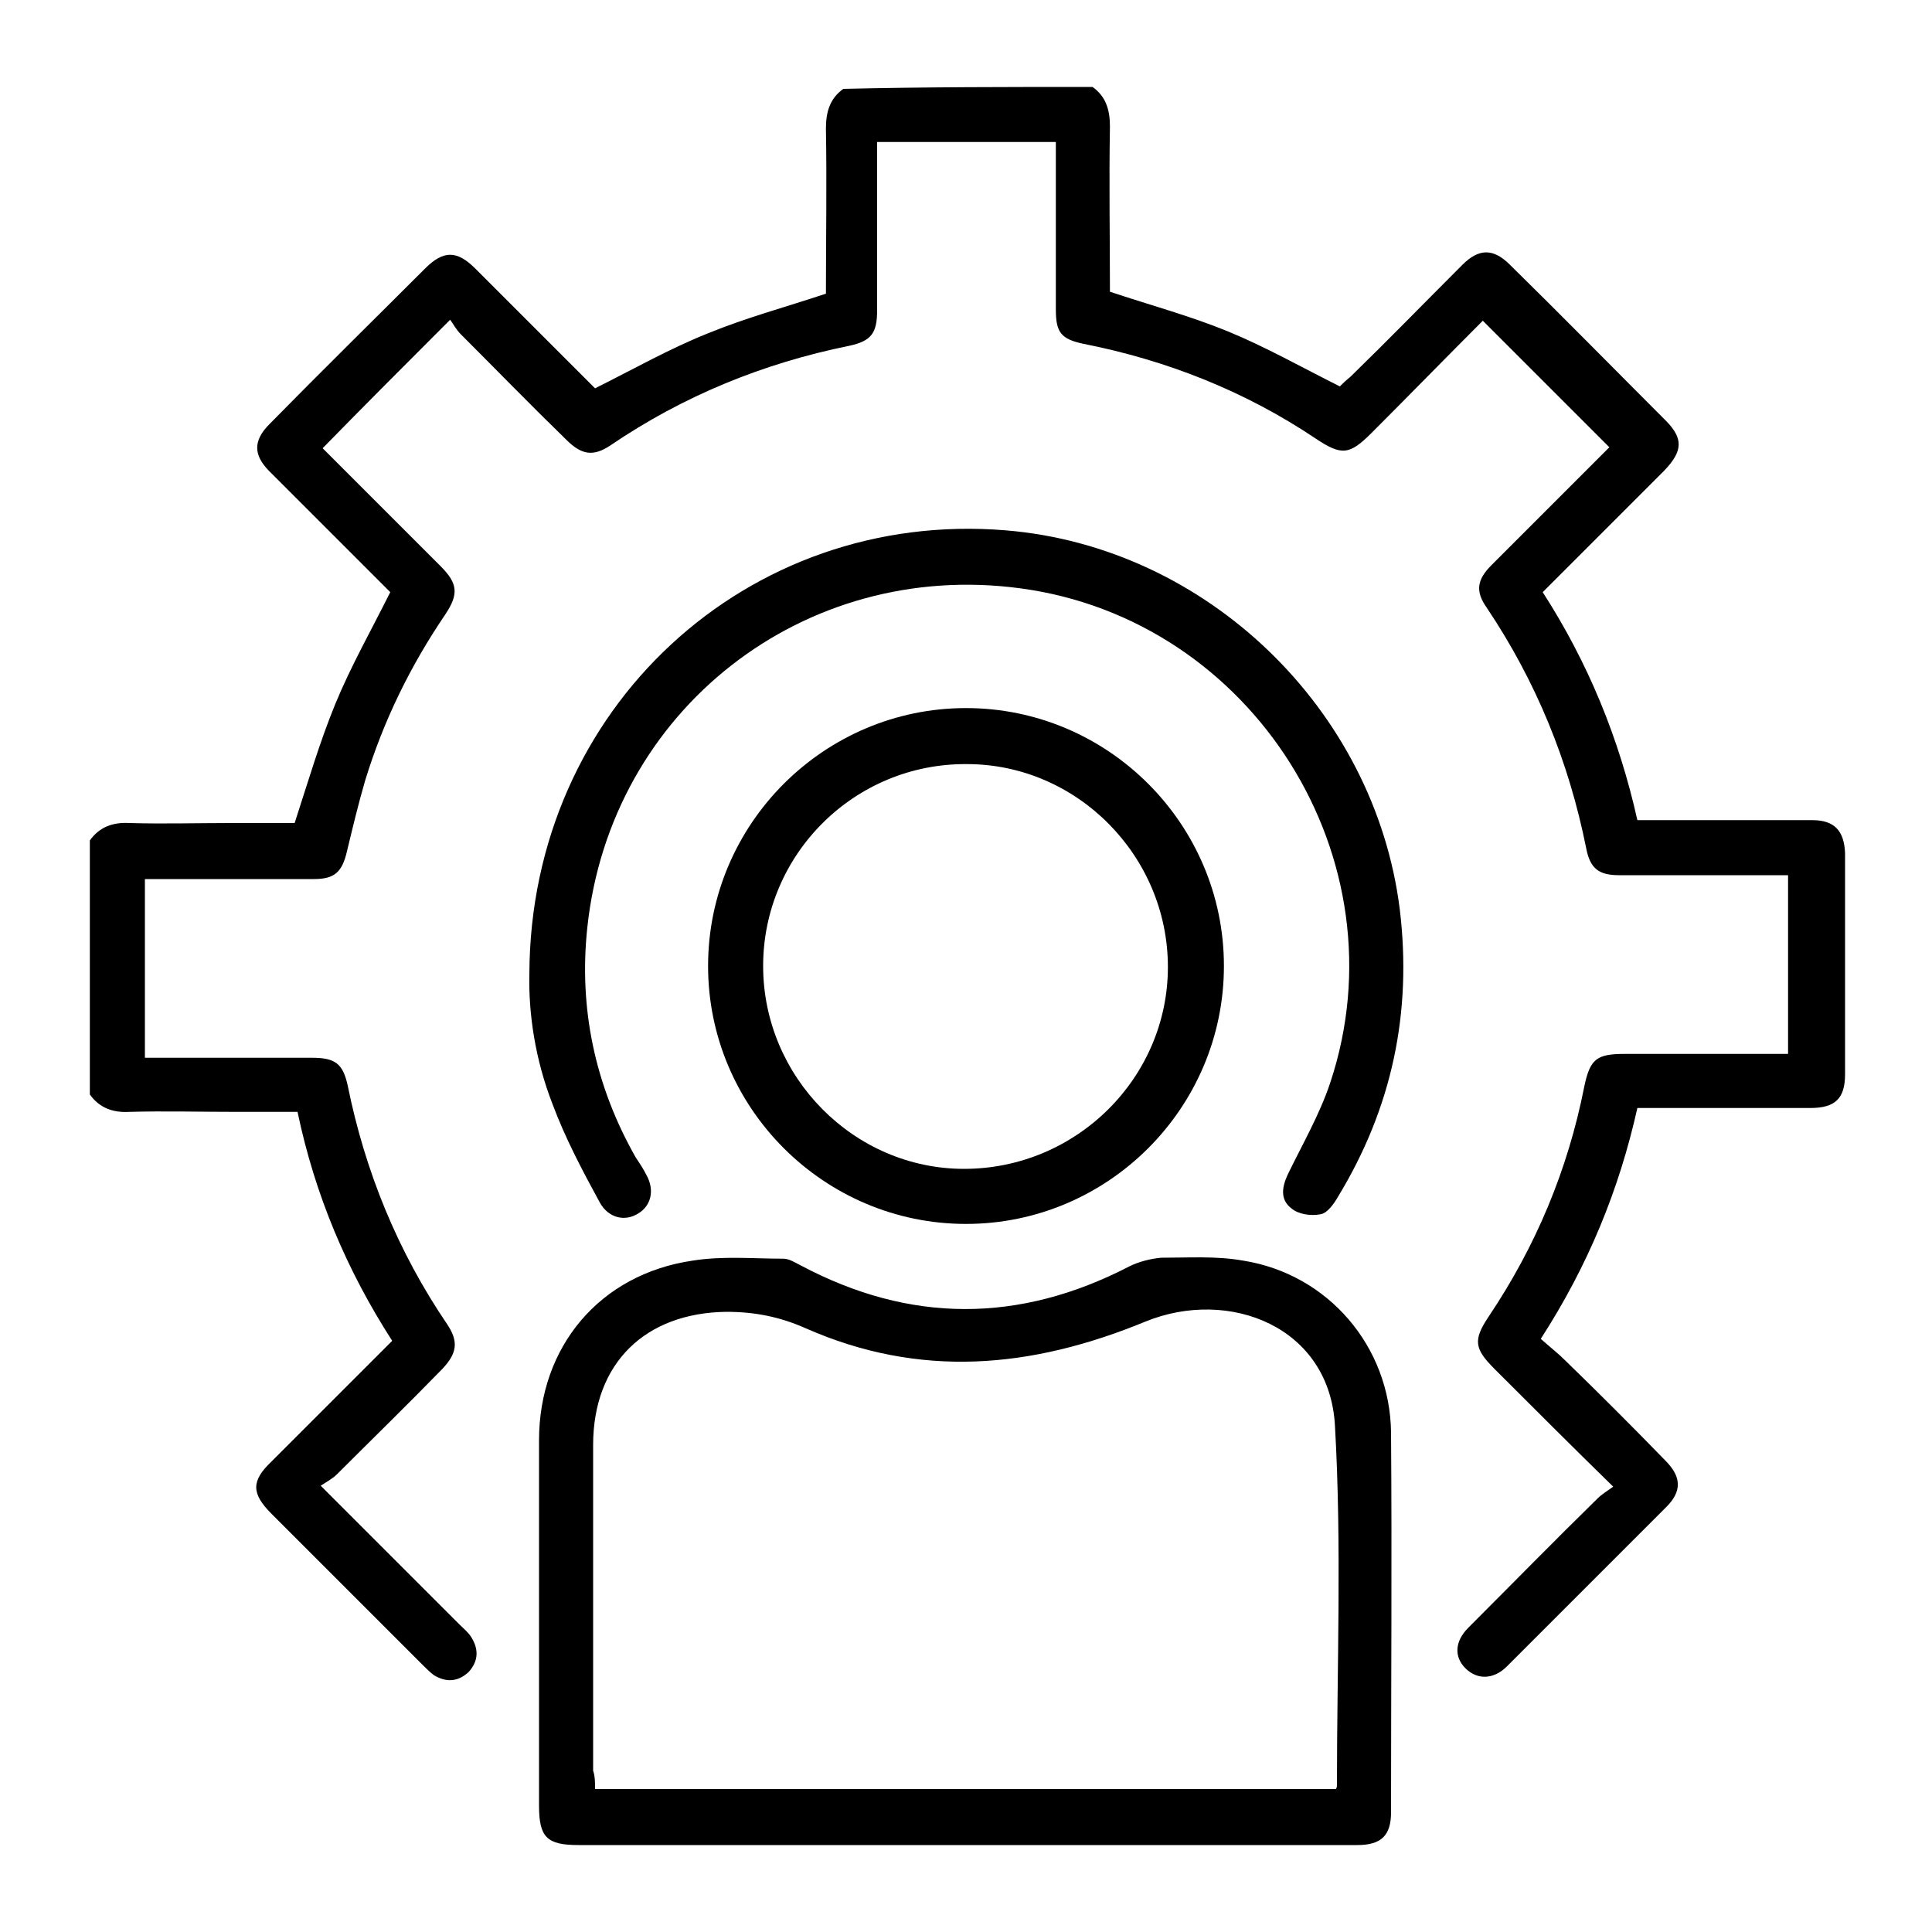 <?xml version="1.0" encoding="utf-8"?>
<!-- Generator: Adobe Illustrator 26.3.1, SVG Export Plug-In . SVG Version: 6.00 Build 0)  -->
<svg version="1.1" id="Layer_1" xmlns="http://www.w3.org/2000/svg" xmlns:xlink="http://www.w3.org/1999/xlink" x="0px" y="0px"
	 viewBox="0 0 200 200" style="enable-background:new 0 0 200 200;" xml:space="preserve">
<style type="text/css">
	.st0{fill:#333333;}
</style>
<g>
	<path d="M113.1,9c1.4,1,1.8,2.4,1.8,4.1c-0.1,5.7,0,11.5,0,17.1c4.2,1.4,8.3,2.5,12.2,4.1c3.9,1.6,7.6,3.7,11.6,5.7
		c0.2-0.2,0.6-0.6,1.1-1c3.9-3.8,7.7-7.7,11.6-11.6c1.7-1.7,3.2-1.7,4.9,0c5.4,5.3,10.7,10.7,16.1,16.1c1.9,1.9,1.8,3.2-0.1,5.2
		c-3.8,3.8-7.5,7.5-11.3,11.3c-0.4,0.4-0.8,0.8-1.3,1.3c4.7,7.3,7.9,15.1,9.8,23.6c3.5,0,6.9,0,10.3,0c2.6,0,5.2,0,7.8,0
		c2.3,0,3.3,1.1,3.4,3.4c0,7.6,0,15.3,0,22.9c0,2.5-1,3.5-3.6,3.5c-5.3,0-10.7,0-16,0c-0.6,0-1.2,0-1.9,0c-1.9,8.5-5.1,16.3-10,23.9
		c0.9,0.8,1.8,1.5,2.6,2.3c3.5,3.4,6.9,6.8,10.3,10.3c1.7,1.7,1.7,3.2,0.1,4.8c-5.5,5.5-11,11-16.5,16.5c-1.4,1.4-3.1,1.4-4.3,0.2
		c-1.2-1.2-1.1-2.8,0.3-4.2c4.5-4.5,8.9-9,13.4-13.4c0.4-0.4,0.9-0.7,1.6-1.2c-4.3-4.2-8.3-8.2-12.3-12.2c-2.1-2.1-2.2-3-0.6-5.4
		c4.9-7.3,8.2-15.2,9.9-23.8c0.6-2.9,1.3-3.4,4.2-3.4c5,0,10.1,0,15.1,0c0.6,0,1.2,0,1.8,0c0-6.2,0-12.2,0-18.5c-0.6,0-1.3,0-1.9,0
		c-5.2,0-10.4,0-15.6,0c-2.1,0-3-0.7-3.4-2.8c-1.8-9-5.2-17.3-10.3-24.9c-1.2-1.7-1-2.9,0.5-4.4c4.1-4.1,8.2-8.2,12.2-12.2
		c-4.4-4.4-8.7-8.7-13.1-13.1c-3.7,3.7-7.6,7.7-11.5,11.6c-2.3,2.3-3.1,2.4-5.8,0.6c-7.3-4.9-15.4-8.1-24-9.8
		c-2.4-0.5-2.9-1.2-2.9-3.6c0-5.7,0-11.5,0-17.3c-6.2,0-12.2,0-18.5,0c0,0.6,0,1.2,0,1.9c0,5.2,0,10.3,0,15.5c0,2.4-0.6,3.2-2.9,3.7
		c-8.9,1.8-17.2,5.2-24.7,10.3c-1.8,1.2-3,1-4.6-0.6c-3.7-3.6-7.3-7.3-10.9-10.9c-0.5-0.5-0.8-1.1-1.1-1.5
		c-4.6,4.6-8.9,8.9-13.2,13.3c2,2,4,4,6,6c2.1,2.1,4.1,4.1,6.2,6.2c1.8,1.8,1.9,2.9,0.5,5c-3.6,5.3-6.4,11-8.3,17.2
		c-0.7,2.4-1.3,4.9-1.9,7.4c-0.5,2.1-1.3,2.8-3.4,2.8c-5.2,0-10.3,0-15.5,0c-0.6,0-1.3,0-2,0c0,6.1,0,12.2,0,18.5c0.6,0,1.2,0,1.8,0
		c5.2,0,10.3,0,15.5,0c2.4,0,3.2,0.6,3.7,2.9c1.8,8.9,5.2,17.2,10.3,24.7c1.2,1.8,1,3-0.5,4.6c-3.6,3.7-7.3,7.3-10.9,10.9
		c-0.5,0.5-1.1,0.8-1.7,1.2c5,5,9.7,9.7,14.4,14.4c0.4,0.4,0.9,0.8,1.2,1.3c0.8,1.3,0.7,2.5-0.3,3.6c-1.1,1-2.3,1.1-3.6,0.3
		c-0.4-0.3-0.8-0.7-1.2-1.1c-5.2-5.2-10.4-10.4-15.6-15.6c-2.1-2.1-2.1-3.4,0-5.4c4.1-4.1,8.3-8.3,12.5-12.5
		c-4.7-7.3-8-15.1-9.8-23.7c-2.1,0-4.3,0-6.4,0c-3.7,0-7.3-0.1-11,0c-1.7,0.1-3.1-0.4-4.1-1.8c0-8.8,0-17.5,0-26.3
		c1-1.4,2.4-1.9,4.1-1.8c3.5,0.1,7,0,10.5,0c2.3,0,4.6,0,6.6,0c1.4-4.3,2.6-8.4,4.2-12.3c1.6-3.9,3.7-7.6,5.7-11.6
		c-4.1-4.1-8.3-8.3-12.5-12.5c-1.7-1.7-1.7-3.2,0-4.9c5.3-5.4,10.7-10.7,16.1-16.1c1.9-1.9,3.3-1.9,5.2,0c3.8,3.8,7.6,7.6,11.4,11.4
		c0.4,0.4,0.8,0.8,1,1c4-2,7.7-4.1,11.7-5.7c3.9-1.6,8-2.7,12.2-4.1c0-5.6,0.1-11.4,0-17.1c0-1.7,0.4-3.1,1.8-4.1
		C95.6,9,104.4,9,113.1,9z"/>
	<path d="M99.9,191c-13.3,0-26.6,0-40,0c-3.3,0-4.1-0.8-4.1-4.1c0-12.6,0-25.2,0-37.8c0-9.7,6.3-17.2,15.9-18.6
		c3.1-0.5,6.3-0.2,9.4-0.2c0.6,0,1.2,0.4,1.8,0.7c11.3,6,22.6,6,34,0.1c1-0.5,2.2-0.8,3.3-0.9c2.8,0,5.7-0.2,8.5,0.3
		c8.8,1.4,15.2,8.9,15.3,17.8c0.1,13.1,0,26.2,0,39.3c0,2.4-1,3.4-3.5,3.4C127,191,113.5,191,99.9,191z M61.6,185.2
		c25.8,0,51.2,0,76.7,0c0.1-0.2,0.1-0.3,0.1-0.4c0-12.4,0.5-24.8-0.2-37.1c-0.5-10.4-11-14.4-19.6-10.9c-11.9,4.9-23.4,5.9-35.2,0.7
		c-2.7-1.2-5.3-1.7-8.2-1.7c-8.4,0.1-13.8,5.3-13.8,13.8c0,11.2,0,22.5,0,33.7C61.6,183.9,61.6,184.5,61.6,185.2z"/>
	<path d="M54.8,100.8c0.1-27.5,22.6-48.1,49.3-45.9c20.8,1.7,38.2,18.5,40.8,39.2c1.3,10.7-0.8,20.6-6.4,29.8
		c-0.4,0.7-1.1,1.7-1.8,1.8c-1,0.2-2.3,0-3-0.6c-1.2-0.9-1-2.2-0.4-3.5c1.5-3.1,3.3-6.2,4.4-9.5c7.7-23.1-8-48-32.1-51.2
		c-22.4-3-42.4,12.6-44.8,35.1c-0.9,8.4,0.8,16.4,5,23.8c0.4,0.6,0.8,1.2,1.1,1.8c0.9,1.6,0.5,3.2-0.8,4c-1.4,0.9-3.1,0.5-4-1.1
		c-1.8-3.3-3.6-6.7-4.9-10.2C55.4,109.7,54.7,104.9,54.8,100.8z"/>
	<path d="M126.7,100c0,14.7-12,26.7-26.7,26.7c-14.7,0-26.7-12-26.7-26.7c0-14.7,12-26.7,26.7-26.7C114.7,73.3,126.7,85.3,126.7,100
		z M79,100c0,11.5,9.4,21,20.8,21c11.6,0,21.1-9.4,21.1-20.9c0-11.5-9.4-21-20.8-21C88.5,79,79,88.4,79,100z"/>
</g>
</svg>
